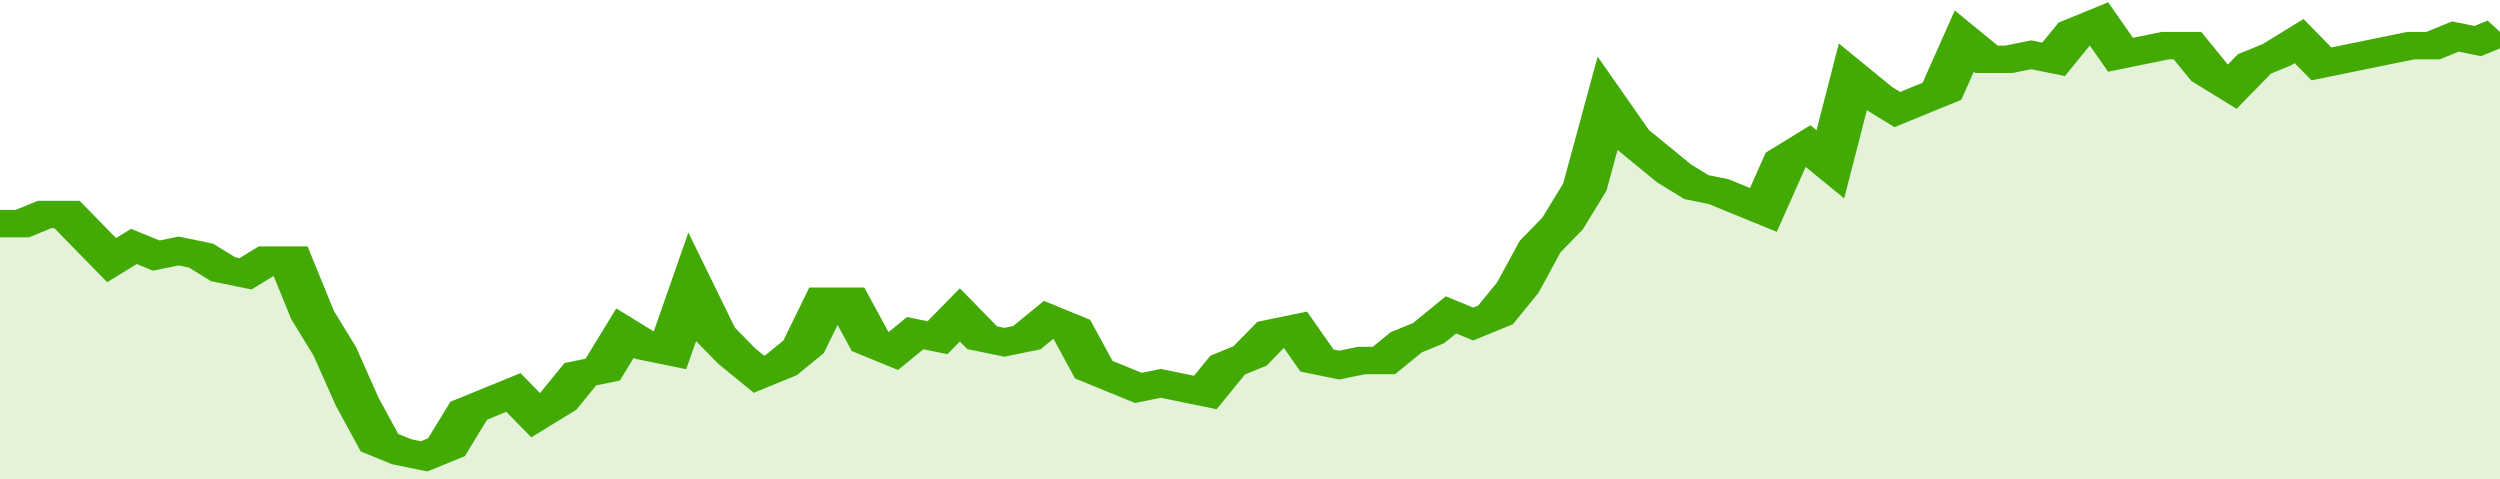 <svg xmlns="http://www.w3.org/2000/svg" viewBox="0 0 336 105" width="120" height="23" preserveAspectRatio="none">
				 <polyline fill="none" stroke="#43AA05" stroke-width="6" points="0, 49 3, 49 6, 47 9, 47 12, 52 15, 57 18, 54 21, 56 24, 55 27, 56 30, 59 33, 60 36, 57 39, 57 42, 69 45, 77 48, 88 51, 97 54, 99 57, 100 60, 98 63, 90 66, 88 69, 86 72, 91 75, 88 78, 82 81, 81 84, 73 87, 76 90, 77 93, 63 96, 73 99, 78 102, 82 105, 80 108, 76 111, 66 114, 66 117, 75 120, 77 123, 73 126, 74 129, 69 132, 74 135, 75 138, 74 141, 70 144, 72 147, 81 150, 83 153, 85 156, 84 159, 85 162, 86 165, 80 168, 78 171, 73 174, 72 177, 79 180, 80 183, 79 186, 79 189, 75 192, 73 195, 69 198, 71 201, 69 204, 63 207, 54 210, 49 213, 41 216, 23 219, 30 222, 34 225, 38 228, 41 231, 42 234, 44 237, 46 240, 35 243, 32 246, 36 249, 17 252, 21 255, 24 258, 22 261, 20 264, 9 267, 13 270, 13 273, 12 276, 13 279, 7 282, 5 285, 12 288, 11 291, 10 294, 10 297, 16 300, 19 303, 14 306, 12 309, 9 312, 14 315, 13 318, 12 321, 11 324, 10 327, 10 330, 8 333, 9 336, 7 336, 7 "> </polyline>
				 <polygon fill="#43AA05" opacity="0.15" points="0, 105 0, 49 3, 49 6, 47 9, 47 12, 52 15, 57 18, 54 21, 56 24, 55 27, 56 30, 59 33, 60 36, 57 39, 57 42, 69 45, 77 48, 88 51, 97 54, 99 57, 100 60, 98 63, 90 66, 88 69, 86 72, 91 75, 88 78, 82 81, 81 84, 73 87, 76 90, 77 93, 63 96, 73 99, 78 102, 82 105, 80 108, 76 111, 66 114, 66 117, 75 120, 77 123, 73 126, 74 129, 69 132, 74 135, 75 138, 74 141, 70 144, 72 147, 81 150, 83 153, 85 156, 84 159, 85 162, 86 165, 80 168, 78 171, 73 174, 72 177, 79 180, 80 183, 79 186, 79 189, 75 192, 73 195, 69 198, 71 201, 69 204, 63 207, 54 210, 49 213, 41 216, 23 219, 30 222, 34 225, 38 228, 41 231, 42 234, 44 237, 46 240, 35 243, 32 246, 36 249, 17 252, 21 255, 24 258, 22 261, 20 264, 9 267, 13 270, 13 273, 12 276, 13 279, 7 282, 5 285, 12 288, 11 291, 10 294, 10 297, 16 300, 19 303, 14 306, 12 309, 9 312, 14 315, 13 318, 12 321, 11 324, 10 327, 10 330, 8 333, 9 336, 7 336, 105 "></polygon>
			</svg>